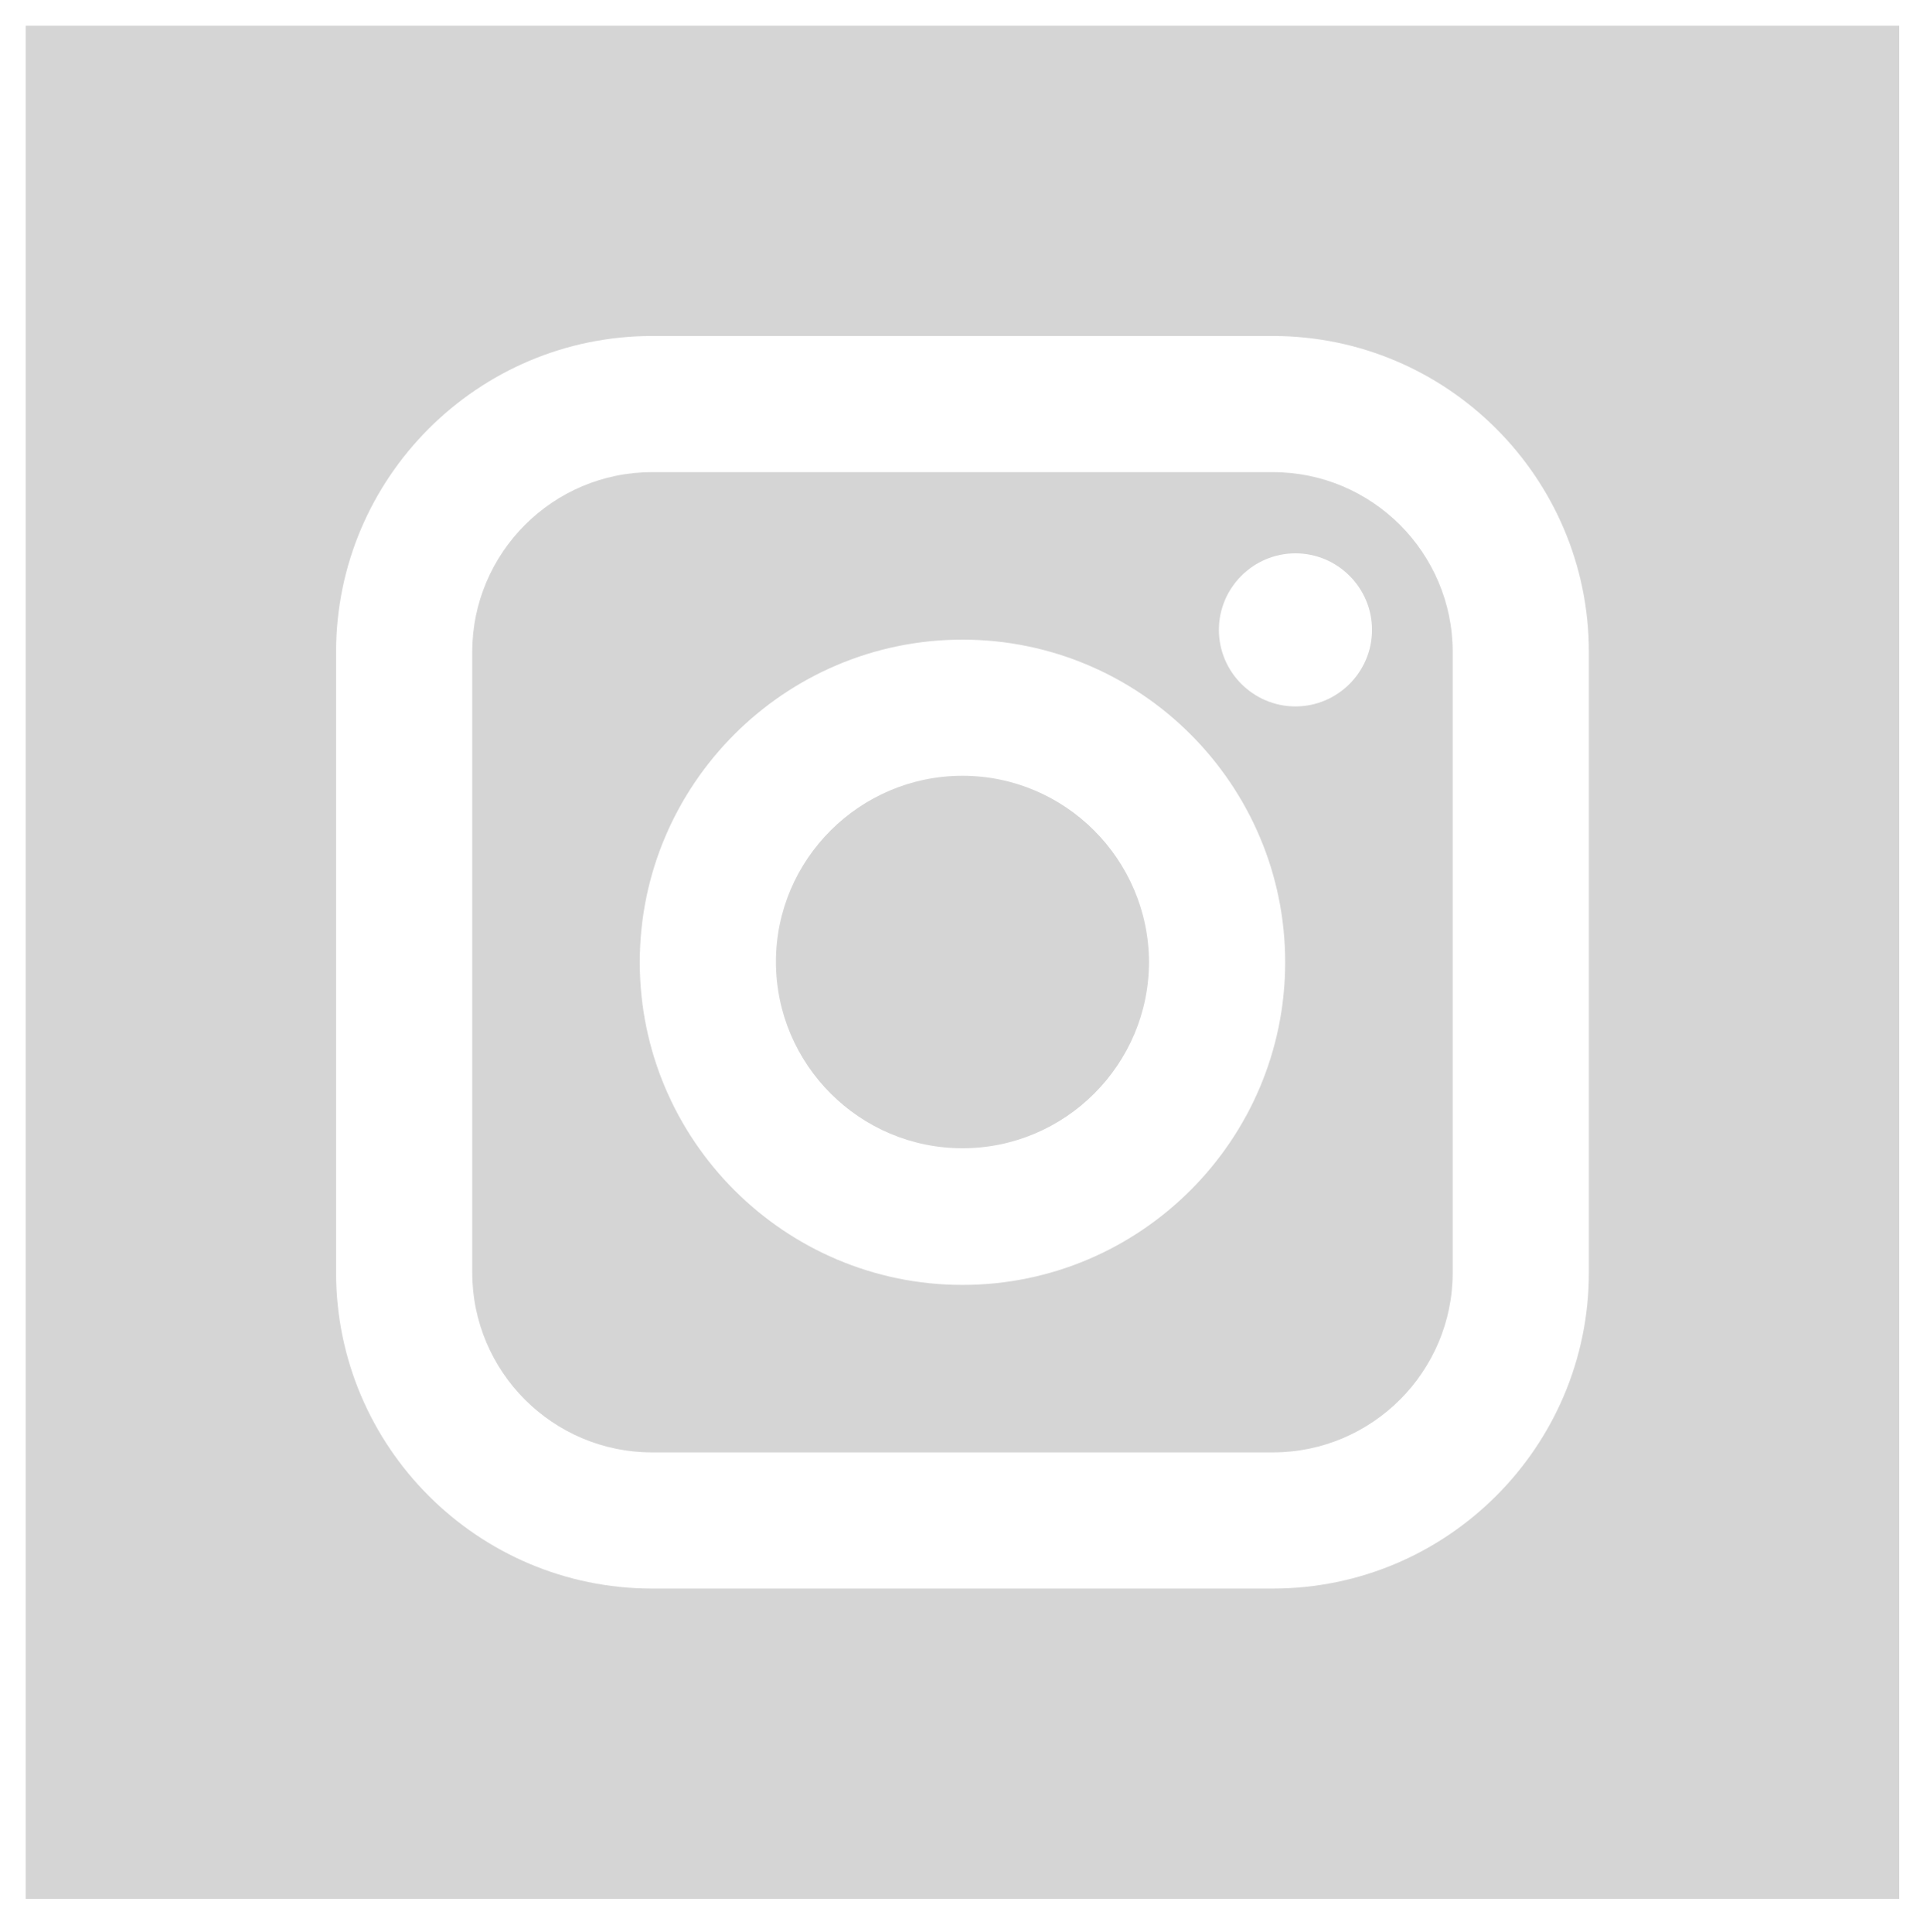 <?xml version="1.0" encoding="utf-8"?>
<!-- Generator: Adobe Illustrator 22.1.0, SVG Export Plug-In . SVG Version: 6.00 Build 0)  -->
<svg version="1.1" id="Laag_1" xmlns="http://www.w3.org/2000/svg" xmlns:xlink="http://www.w3.org/1999/xlink" x="0px" y="0px"
	 viewBox="0 0 375 376" style="enable-background:new 0 0 375 376;" xml:space="preserve">
<style type="text/css">
	.st0{fill:#D5D5D5;}
</style>
<g>
	<path class="st0" d="M187.3,151c-20,0-36.3,16.3-36.3,36.2c0,20,16.3,36.3,36.3,36.3c20,0,36.3-16.3,36.3-36.3
		C223.5,167.3,207.3,151,187.3,151L187.3,151z M187.3,151c-20,0-36.3,16.3-36.3,36.2c0,20,16.3,36.3,36.3,36.3
		c20,0,36.3-16.3,36.3-36.3C223.5,167.3,207.3,151,187.3,151L187.3,151z M247.7,91.9H126.9c-19.3,0-35,15.7-35,35v120.8
		c0,19.3,15.7,35,35,35h120.8c19.3,0,35-15.7,35-35V126.9C282.7,107.6,267,91.9,247.7,91.9L247.7,91.9z M187.3,250.1
		c-34.6,0-62.8-28.2-62.8-62.8c0-34.6,28.2-62.8,62.8-62.8c34.6,0,62.8,28.2,62.8,62.8C250.1,221.9,221.9,250.1,187.3,250.1
		L187.3,250.1z M252.1,137.5c-8.2,0-14.9-6.7-14.9-14.9c0-8.2,6.7-14.9,14.9-14.9c8.2,0,14.9,6.7,14.9,14.9
		C267,130.8,260.3,137.5,252.1,137.5L252.1,137.5z M187.3,151c-20,0-36.3,16.3-36.3,36.2c0,20,16.3,36.3,36.3,36.3
		c20,0,36.3-16.3,36.3-36.3C223.5,167.3,207.3,151,187.3,151L187.3,151z M247.7,91.9H126.9c-19.3,0-35,15.7-35,35v120.8
		c0,19.3,15.7,35,35,35h120.8c19.3,0,35-15.7,35-35V126.9C282.7,107.6,267,91.9,247.7,91.9L247.7,91.9z M187.3,250.1
		c-34.6,0-62.8-28.2-62.8-62.8c0-34.6,28.2-62.8,62.8-62.8c34.6,0,62.8,28.2,62.8,62.8C250.1,221.9,221.9,250.1,187.3,250.1
		L187.3,250.1z M252.1,137.5c-8.2,0-14.9-6.7-14.9-14.9c0-8.2,6.7-14.9,14.9-14.9c8.2,0,14.9,6.7,14.9,14.9
		C267,130.8,260.3,137.5,252.1,137.5L252.1,137.5z M187.3,151c-20,0-36.3,16.3-36.3,36.2c0,20,16.3,36.3,36.3,36.3
		c20,0,36.3-16.3,36.3-36.3C223.5,167.3,207.3,151,187.3,151L187.3,151z M5,5v364.6h364.6V5H5z M309.2,247.7
		c0,33.9-27.6,61.5-61.5,61.5H126.9c-33.9,0-61.5-27.6-61.5-61.5V126.9c0-33.9,27.6-61.5,61.5-61.5h120.8
		c33.9,0,61.5,27.6,61.5,61.5V247.7z M247.7,91.9H126.9c-19.3,0-35,15.7-35,35v120.8c0,19.3,15.7,35,35,35h120.8
		c19.3,0,35-15.7,35-35V126.9C282.7,107.6,267,91.9,247.7,91.9L247.7,91.9z M187.3,250.1c-34.6,0-62.8-28.2-62.8-62.8
		c0-34.6,28.2-62.8,62.8-62.8c34.6,0,62.8,28.2,62.8,62.8C250.1,221.9,221.9,250.1,187.3,250.1L187.3,250.1z M252.1,137.5
		c-8.2,0-14.9-6.7-14.9-14.9c0-8.2,6.7-14.9,14.9-14.9c8.2,0,14.9,6.7,14.9,14.9C267,130.8,260.3,137.5,252.1,137.5L252.1,137.5z
		 M187.3,151c-20,0-36.3,16.3-36.3,36.2c0,20,16.3,36.3,36.3,36.3c20,0,36.3-16.3,36.3-36.3C223.5,167.3,207.3,151,187.3,151
		L187.3,151z M187.3,151c-20,0-36.3,16.3-36.3,36.2c0,20,16.3,36.3,36.3,36.3c20,0,36.3-16.3,36.3-36.3
		C223.5,167.3,207.3,151,187.3,151L187.3,151z M187.3,151c-20,0-36.3,16.3-36.3,36.2c0,20,16.3,36.3,36.3,36.3
		c20,0,36.3-16.3,36.3-36.3C223.5,167.3,207.3,151,187.3,151L187.3,151z M247.7,91.9H126.9c-19.3,0-35,15.7-35,35v120.8
		c0,19.3,15.7,35,35,35h120.8c19.3,0,35-15.7,35-35V126.9C282.7,107.6,267,91.9,247.7,91.9L247.7,91.9z M187.3,250.1
		c-34.6,0-62.8-28.2-62.8-62.8c0-34.6,28.2-62.8,62.8-62.8c34.6,0,62.8,28.2,62.8,62.8C250.1,221.9,221.9,250.1,187.3,250.1
		L187.3,250.1z M252.1,137.5c-8.2,0-14.9-6.7-14.9-14.9c0-8.2,6.7-14.9,14.9-14.9c8.2,0,14.9,6.7,14.9,14.9
		C267,130.8,260.3,137.5,252.1,137.5L252.1,137.5z M187.3,151c-20,0-36.3,16.3-36.3,36.2c0,20,16.3,36.3,36.3,36.3
		c20,0,36.3-16.3,36.3-36.3C223.5,167.3,207.3,151,187.3,151L187.3,151z M187.3,151c-20,0-36.3,16.3-36.3,36.2
		c0,20,16.3,36.3,36.3,36.3c20,0,36.3-16.3,36.3-36.3C223.5,167.3,207.3,151,187.3,151L187.3,151z M187.3,151
		c-20,0-36.3,16.3-36.3,36.2c0,20,16.3,36.3,36.3,36.3c20,0,36.3-16.3,36.3-36.3C223.5,167.3,207.3,151,187.3,151L187.3,151z
		 M247.7,91.9H126.9c-19.3,0-35,15.7-35,35v120.8c0,19.3,15.7,35,35,35h120.8c19.3,0,35-15.7,35-35V126.9
		C282.7,107.6,267,91.9,247.7,91.9L247.7,91.9z M187.3,250.1c-34.6,0-62.8-28.2-62.8-62.8c0-34.6,28.2-62.8,62.8-62.8
		c34.6,0,62.8,28.2,62.8,62.8C250.1,221.9,221.9,250.1,187.3,250.1L187.3,250.1z M252.1,137.5c-8.2,0-14.9-6.7-14.9-14.9
		c0-8.2,6.7-14.9,14.9-14.9c8.2,0,14.9,6.7,14.9,14.9C267,130.8,260.3,137.5,252.1,137.5L252.1,137.5z M187.3,151
		c-20,0-36.3,16.3-36.3,36.2c0,20,16.3,36.3,36.3,36.3c20,0,36.3-16.3,36.3-36.3C223.5,167.3,207.3,151,187.3,151L187.3,151z
		 M187.3,151"/>
</g>
</svg>
